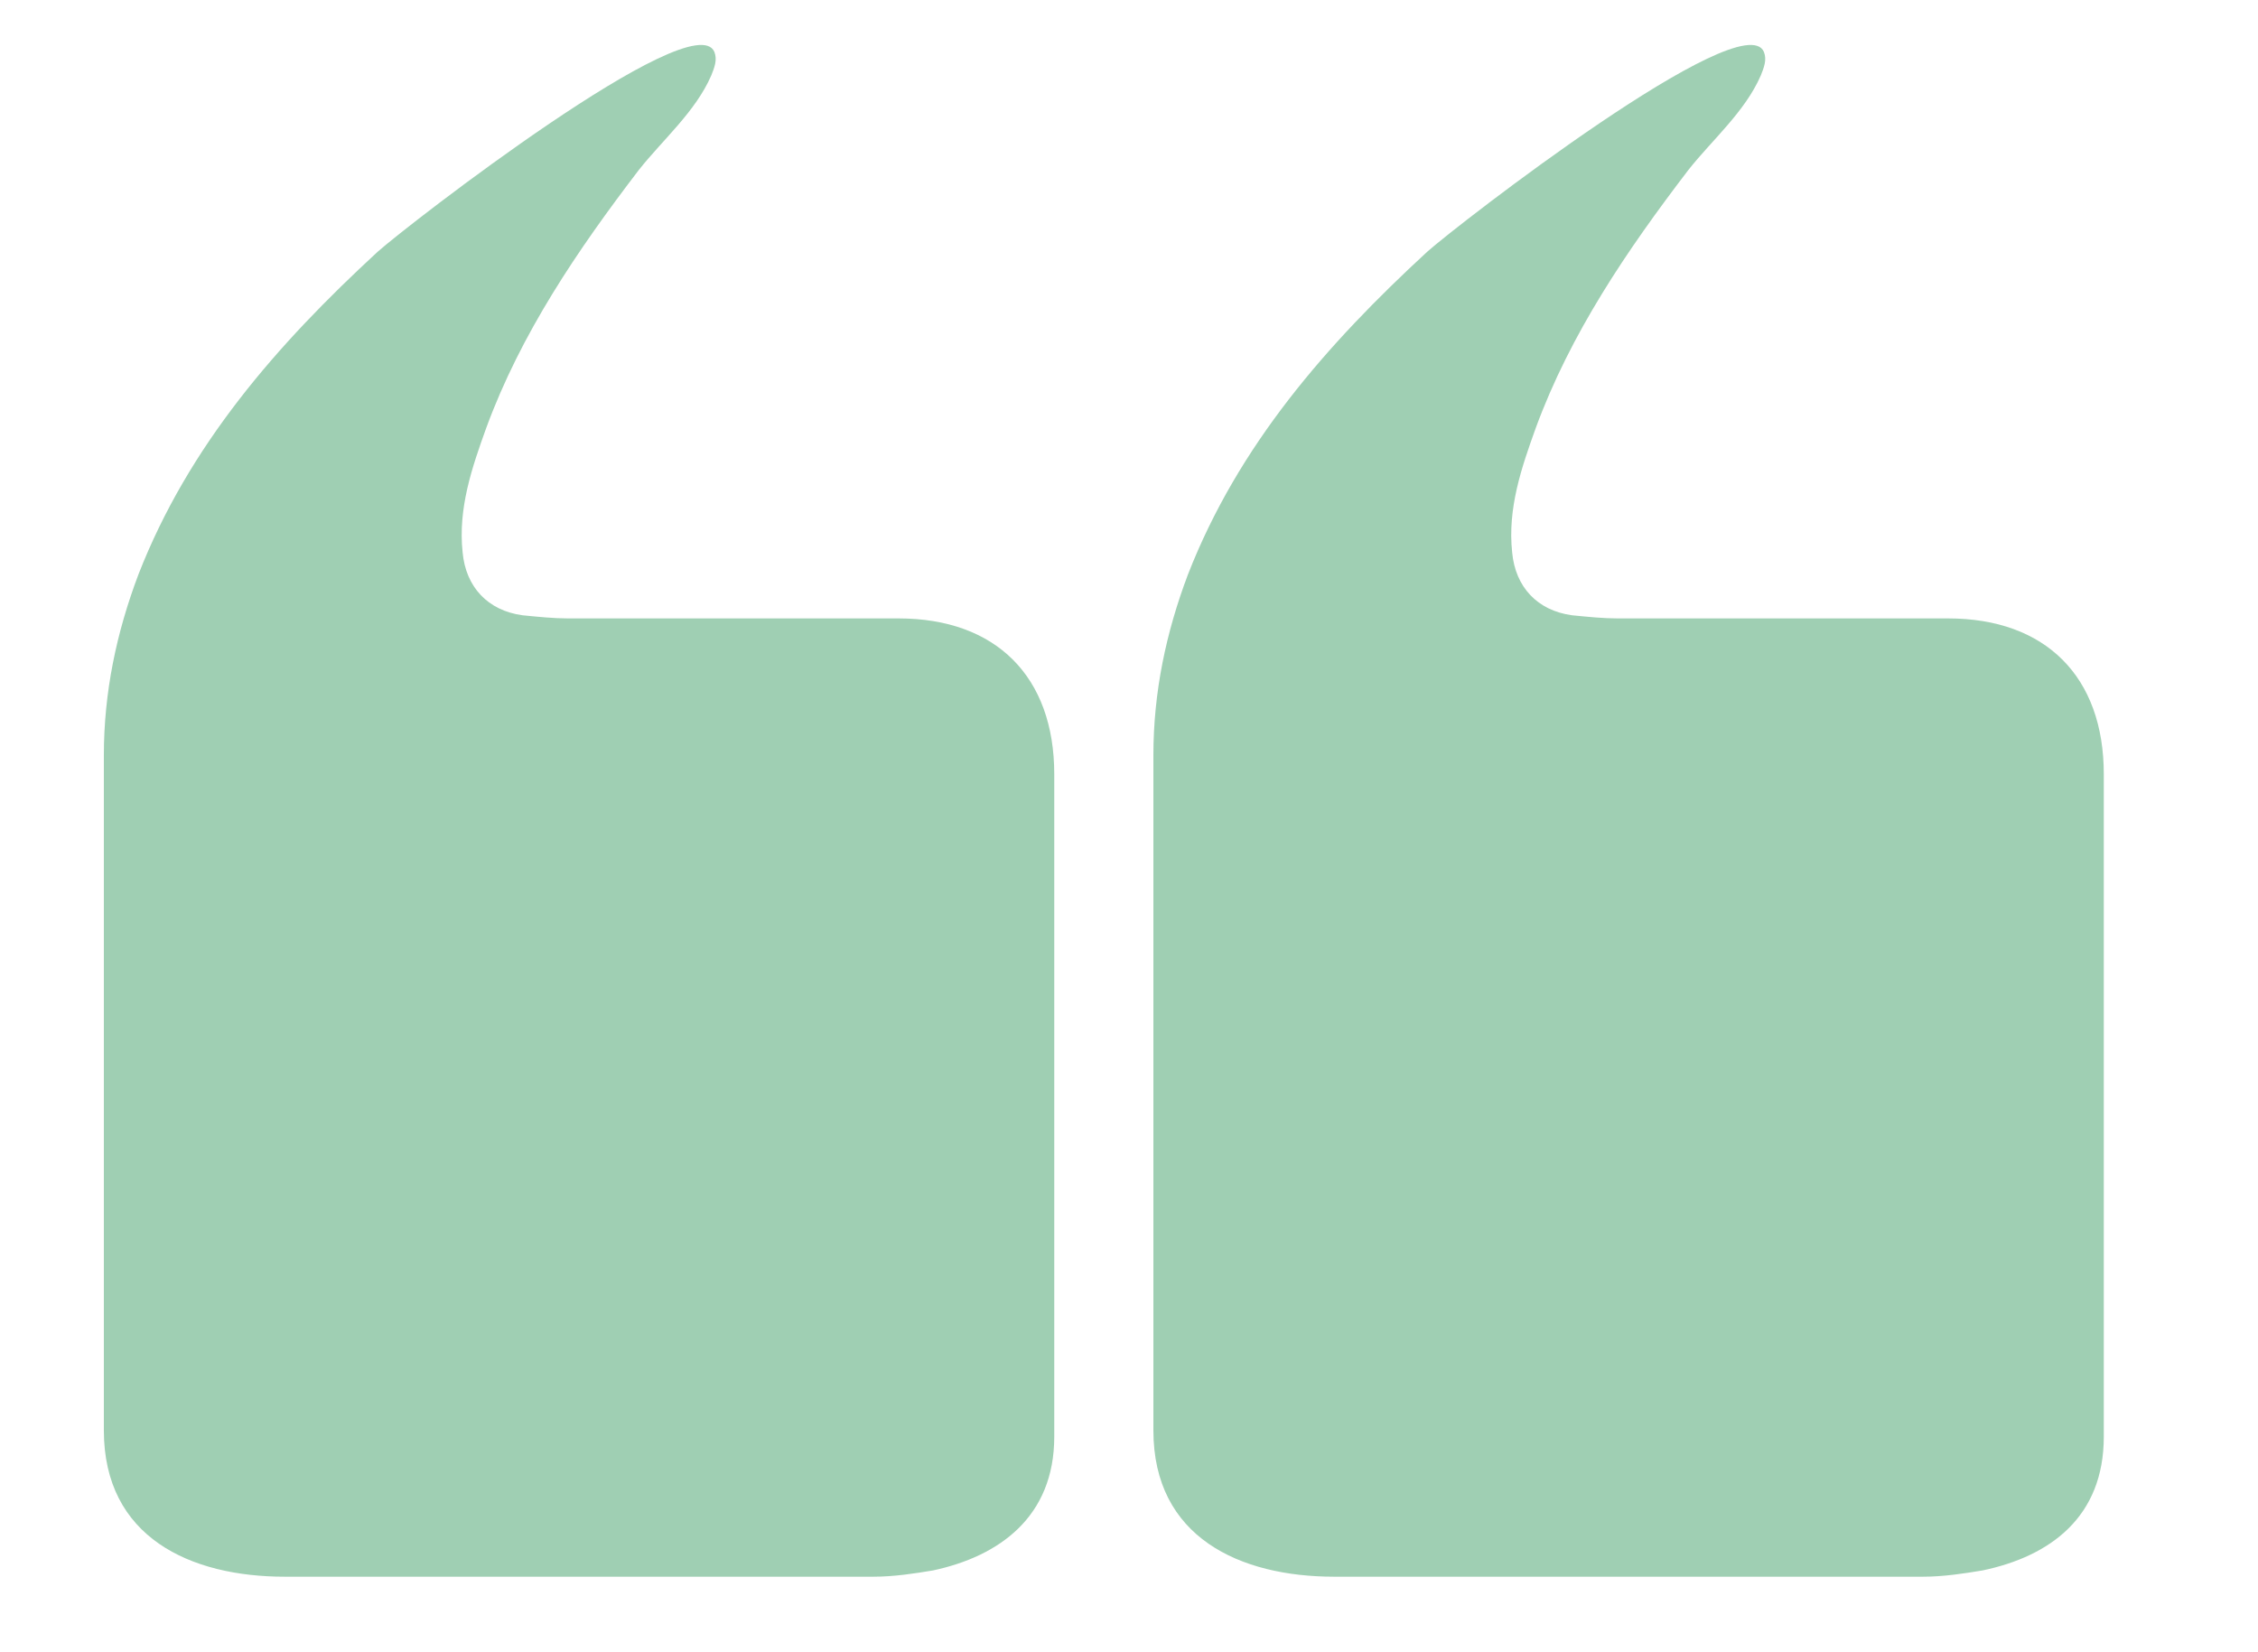 <?xml version="1.0" encoding="utf-8"?>
<!-- Generator: Adobe Illustrator 25.0.1, SVG Export Plug-In . SVG Version: 6.00 Build 0)  -->
<svg version="1.1" id="Layer_1" xmlns="http://www.w3.org/2000/svg" xmlns:xlink="http://www.w3.org/1999/xlink" x="0px" y="0px"
	 viewBox="0 0 143.5 105" style="enable-background:new 0 0 143.5 105;" xml:space="preserve">
<style type="text/css">
	.st0{opacity:0.5;}
	.st1{fill:#409F68;}
</style>
<g id="GVFGkA.tif" class="st0">
	<g>
		<path class="st1" d="M59.3,99.8c-1.2,0.2-2.5,0.4-3.8,0.4c-12.5,0-24.9,0-37.4,0c-6,0-11.5-2.5-11.5-9.3c0-14.3,0-28.6,0-42.9
			c0-4,0.8-7.8,2.2-11.5C12,28.3,17.6,21.9,24,16c1.9-1.7,20.1-15.8,21.4-12.7c0.2,0.5,0,1-0.2,1.5c-1,2.3-3.1,4.1-4.6,6
			c-3.9,5.1-7.5,10.4-9.7,16.4c-0.9,2.5-1.8,5.1-1.5,7.9c0.2,2.2,1.6,3.7,3.8,4c1,0.1,2,0.2,2.9,0.2c7,0,14,0,21,0
			c6.2,0,9.9,3.7,9.9,9.9c0,12.7,0,25.5,0,38.2c0,1.3,0,2.6,0,3.9C67,96.4,63.5,98.9,59.3,99.8z"/>
	</g>
</g>
<g id="GVFGkA.tif_1_" class="st0">
	<g>
		<path class="st1" d="M126,99.8c-1.2,0.2-2.5,0.4-3.8,0.4c-12.5,0-24.9,0-37.4,0c-6,0-11.5-2.5-11.5-9.3c0-14.3,0-28.6,0-42.9
			c0-4,0.8-7.8,2.2-11.5c3.2-8.2,8.8-14.6,15.2-20.5c1.9-1.7,20.1-15.8,21.4-12.7c0.2,0.5,0,1-0.2,1.5c-1,2.3-3.1,4.1-4.6,6
			c-3.9,5.1-7.5,10.4-9.7,16.4c-0.9,2.5-1.8,5.1-1.5,7.9c0.2,2.2,1.6,3.7,3.8,4c1,0.1,2,0.2,2.9,0.2c7,0,14,0,21,0
			c6.2,0,9.9,3.7,9.9,9.9c0,12.7,0,25.5,0,38.2c0,1.3,0,2.6,0,3.9C133.7,96.4,130.3,98.9,126,99.8z"/>
	</g>
</g>
</svg>
